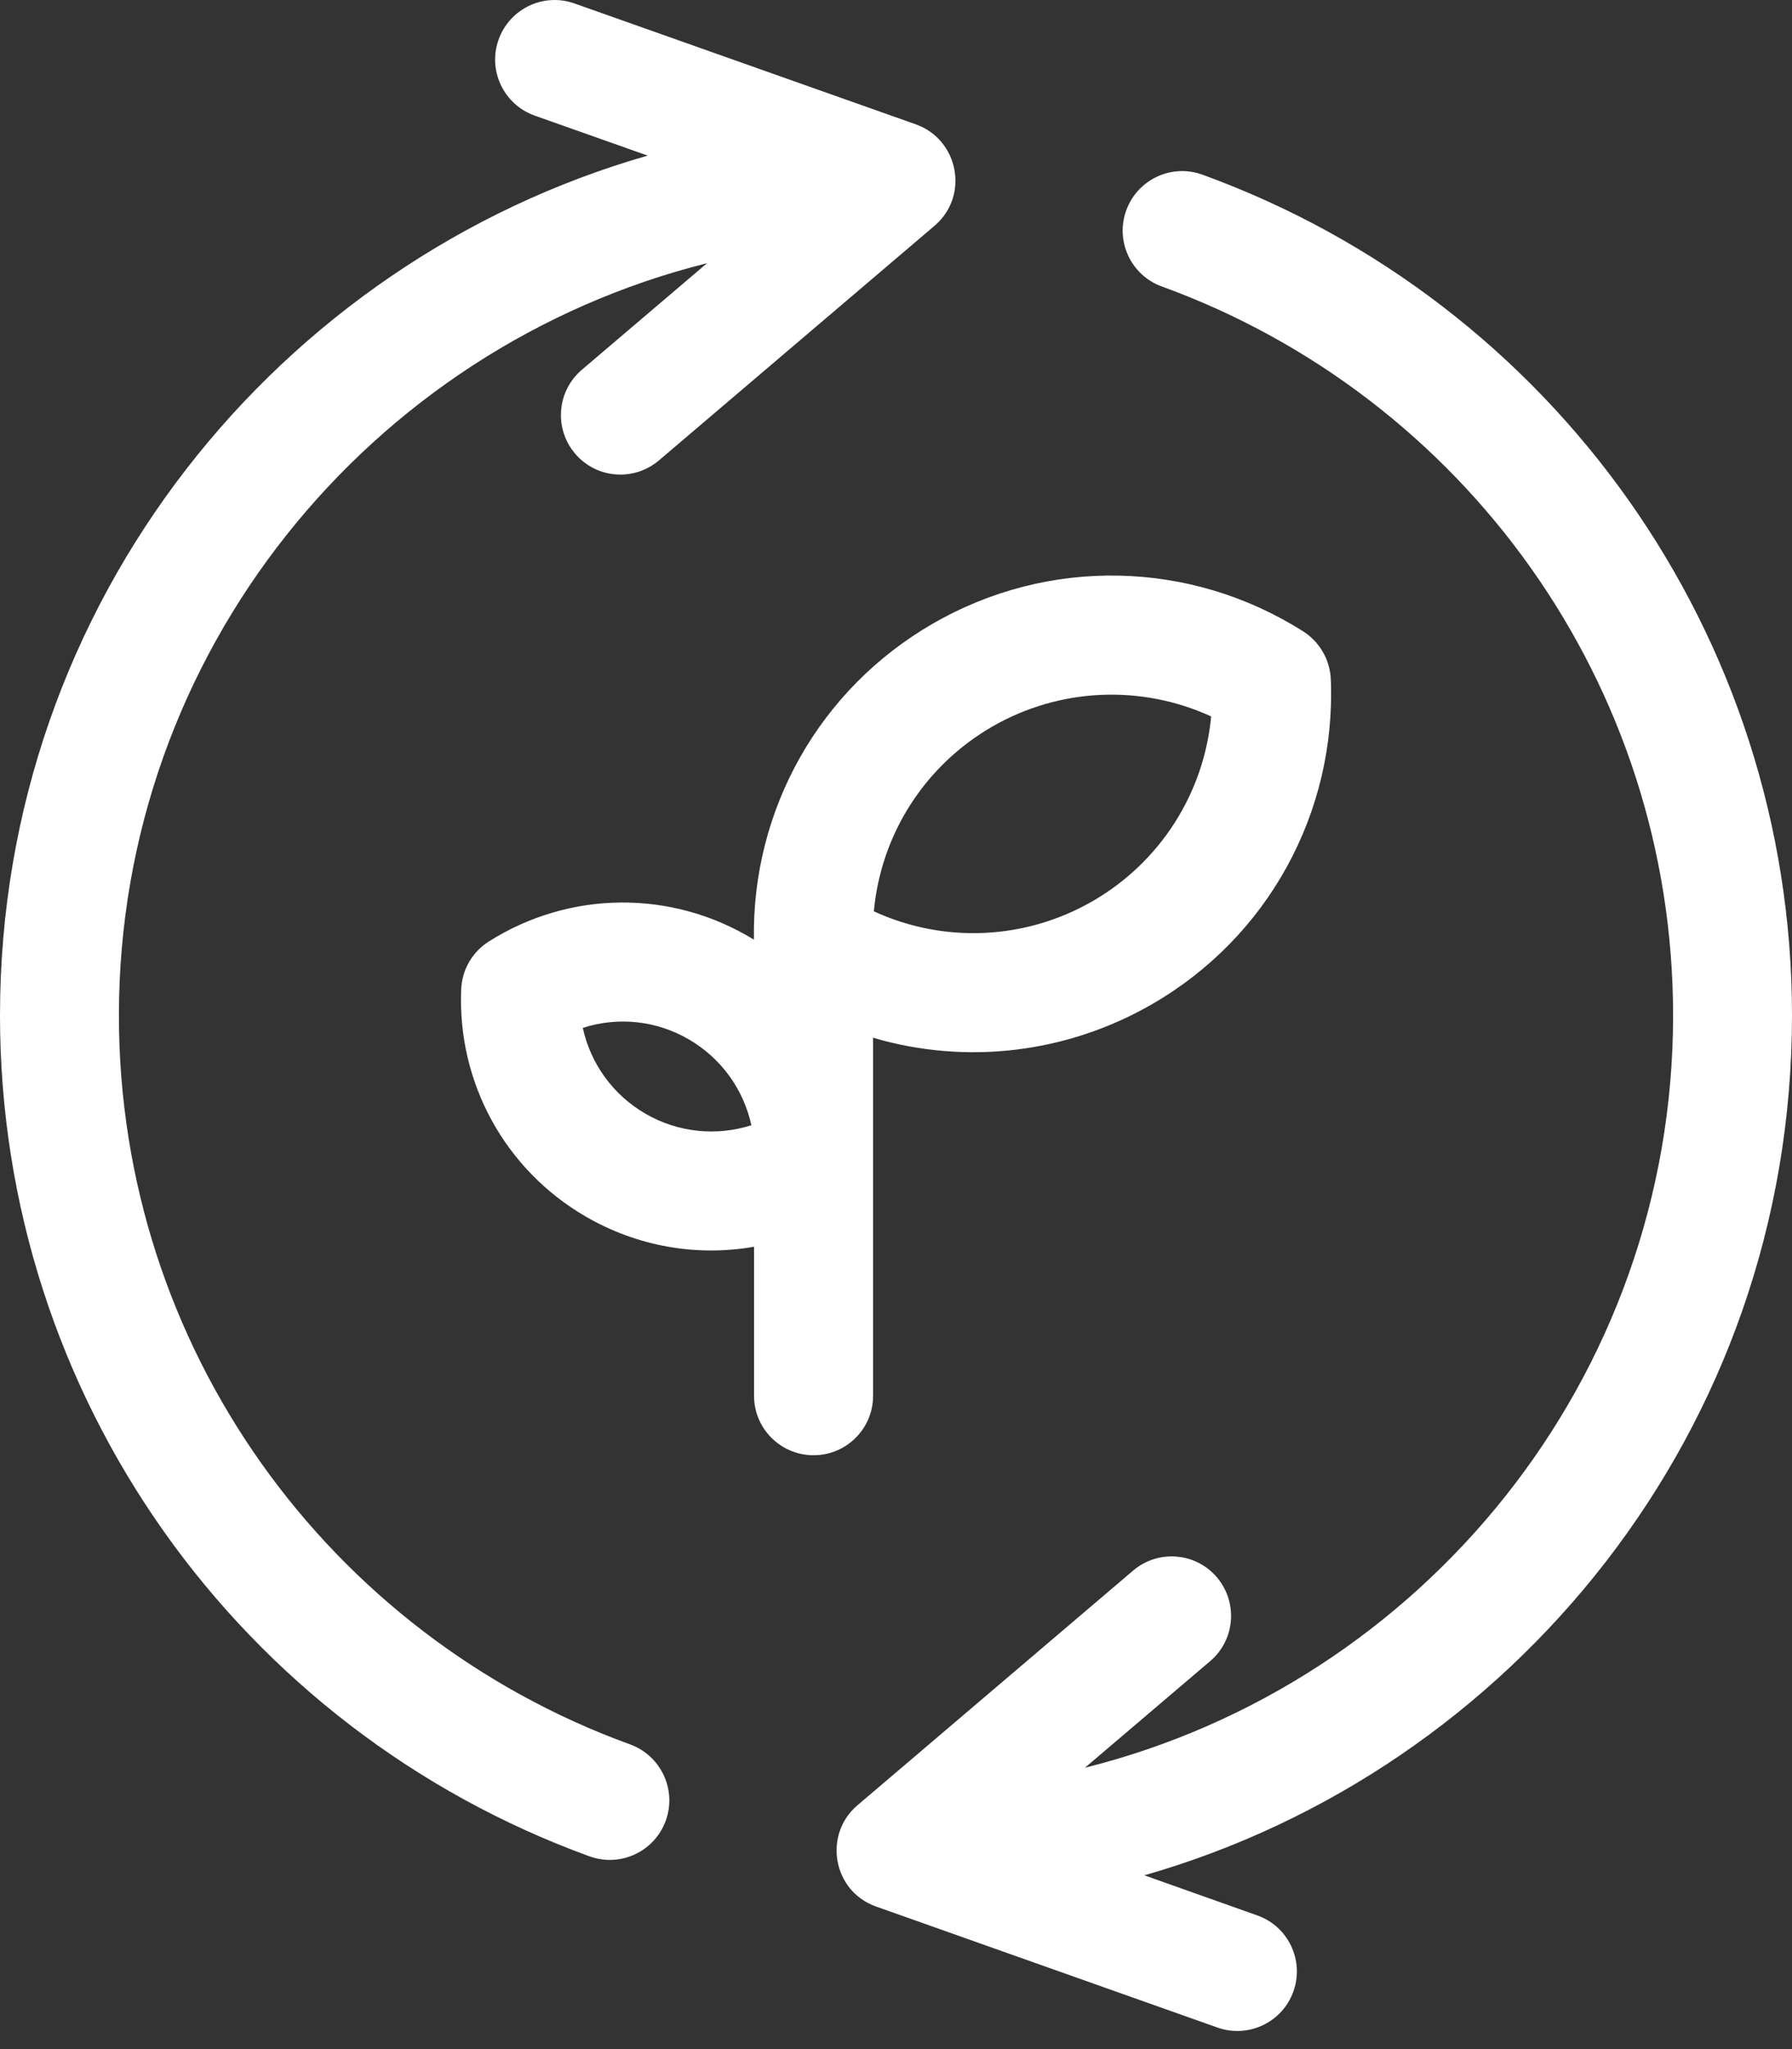 <svg width="14" height="16" viewBox="0 0 14 16" fill="none" xmlns="http://www.w3.org/2000/svg">
<rect x="0" y="0" width="14" height="16" fill="#333333" stroke="none"/>
<path d="M14 7.929C14 4.953 12.125 2.356 9.394 1.364C9.153 1.276 8.887 1.401 8.799 1.642C8.711 1.883 8.836 2.15 9.077 2.237C11.435 3.094 13.071 5.338 13.071 7.929C13.071 10.761 11.113 13.144 8.476 13.803L9.454 12.971C9.65 12.805 9.673 12.512 9.507 12.316C9.341 12.121 9.048 12.097 8.852 12.264L6.699 14.096C6.43 14.324 6.504 14.767 6.845 14.887L9.512 15.832C9.753 15.917 10.019 15.791 10.105 15.549C10.191 15.307 10.064 15.041 9.822 14.956L8.94 14.643C11.812 13.822 14 11.168 14 7.929Z" fill="white"/>
<path d="M7.155 0.971L4.488 0.027C4.246 -0.059 3.981 0.068 3.895 0.31C3.809 0.552 3.936 0.817 4.178 0.903L5.06 1.215C2.189 2.037 0 4.69 0 7.929C0 10.906 1.875 13.503 4.606 14.495C4.847 14.582 5.113 14.458 5.201 14.217C5.289 13.976 5.164 13.709 4.923 13.621C2.565 12.765 0.929 10.521 0.929 7.929C0.929 5.098 2.888 2.715 5.524 2.055L4.546 2.887C4.35 3.054 4.327 3.347 4.493 3.542C4.659 3.738 4.952 3.761 5.148 3.595L7.301 1.763C7.576 1.529 7.488 1.089 7.155 0.971Z" fill="white"/>
<path d="M10.397 5.304C10.39 5.151 10.31 5.012 10.181 4.93C9.299 4.371 8.19 4.348 7.287 4.87C6.403 5.38 5.873 6.32 5.89 7.337C5.247 6.943 4.448 6.953 3.818 7.352C3.689 7.434 3.609 7.573 3.603 7.726C3.573 8.456 3.947 9.136 4.579 9.501C4.972 9.728 5.433 9.815 5.891 9.735V10.899C5.891 11.155 6.099 11.363 6.356 11.363C6.613 11.363 6.821 11.155 6.821 10.899C6.821 10.886 6.821 8.103 6.821 8.103C7.552 8.318 8.337 8.224 9.002 7.84C9.905 7.319 10.439 6.347 10.397 5.304ZM5.044 8.697C4.789 8.55 4.614 8.305 4.553 8.026C4.826 7.938 5.125 7.967 5.38 8.115C5.634 8.262 5.809 8.506 5.87 8.786C5.598 8.873 5.298 8.844 5.044 8.697ZM8.537 7.036C8.008 7.341 7.373 7.367 6.827 7.116C6.882 6.517 7.222 5.98 7.751 5.674C8.28 5.369 8.916 5.344 9.462 5.594C9.406 6.193 9.066 6.73 8.537 7.036Z" fill="white"/>
</svg>

